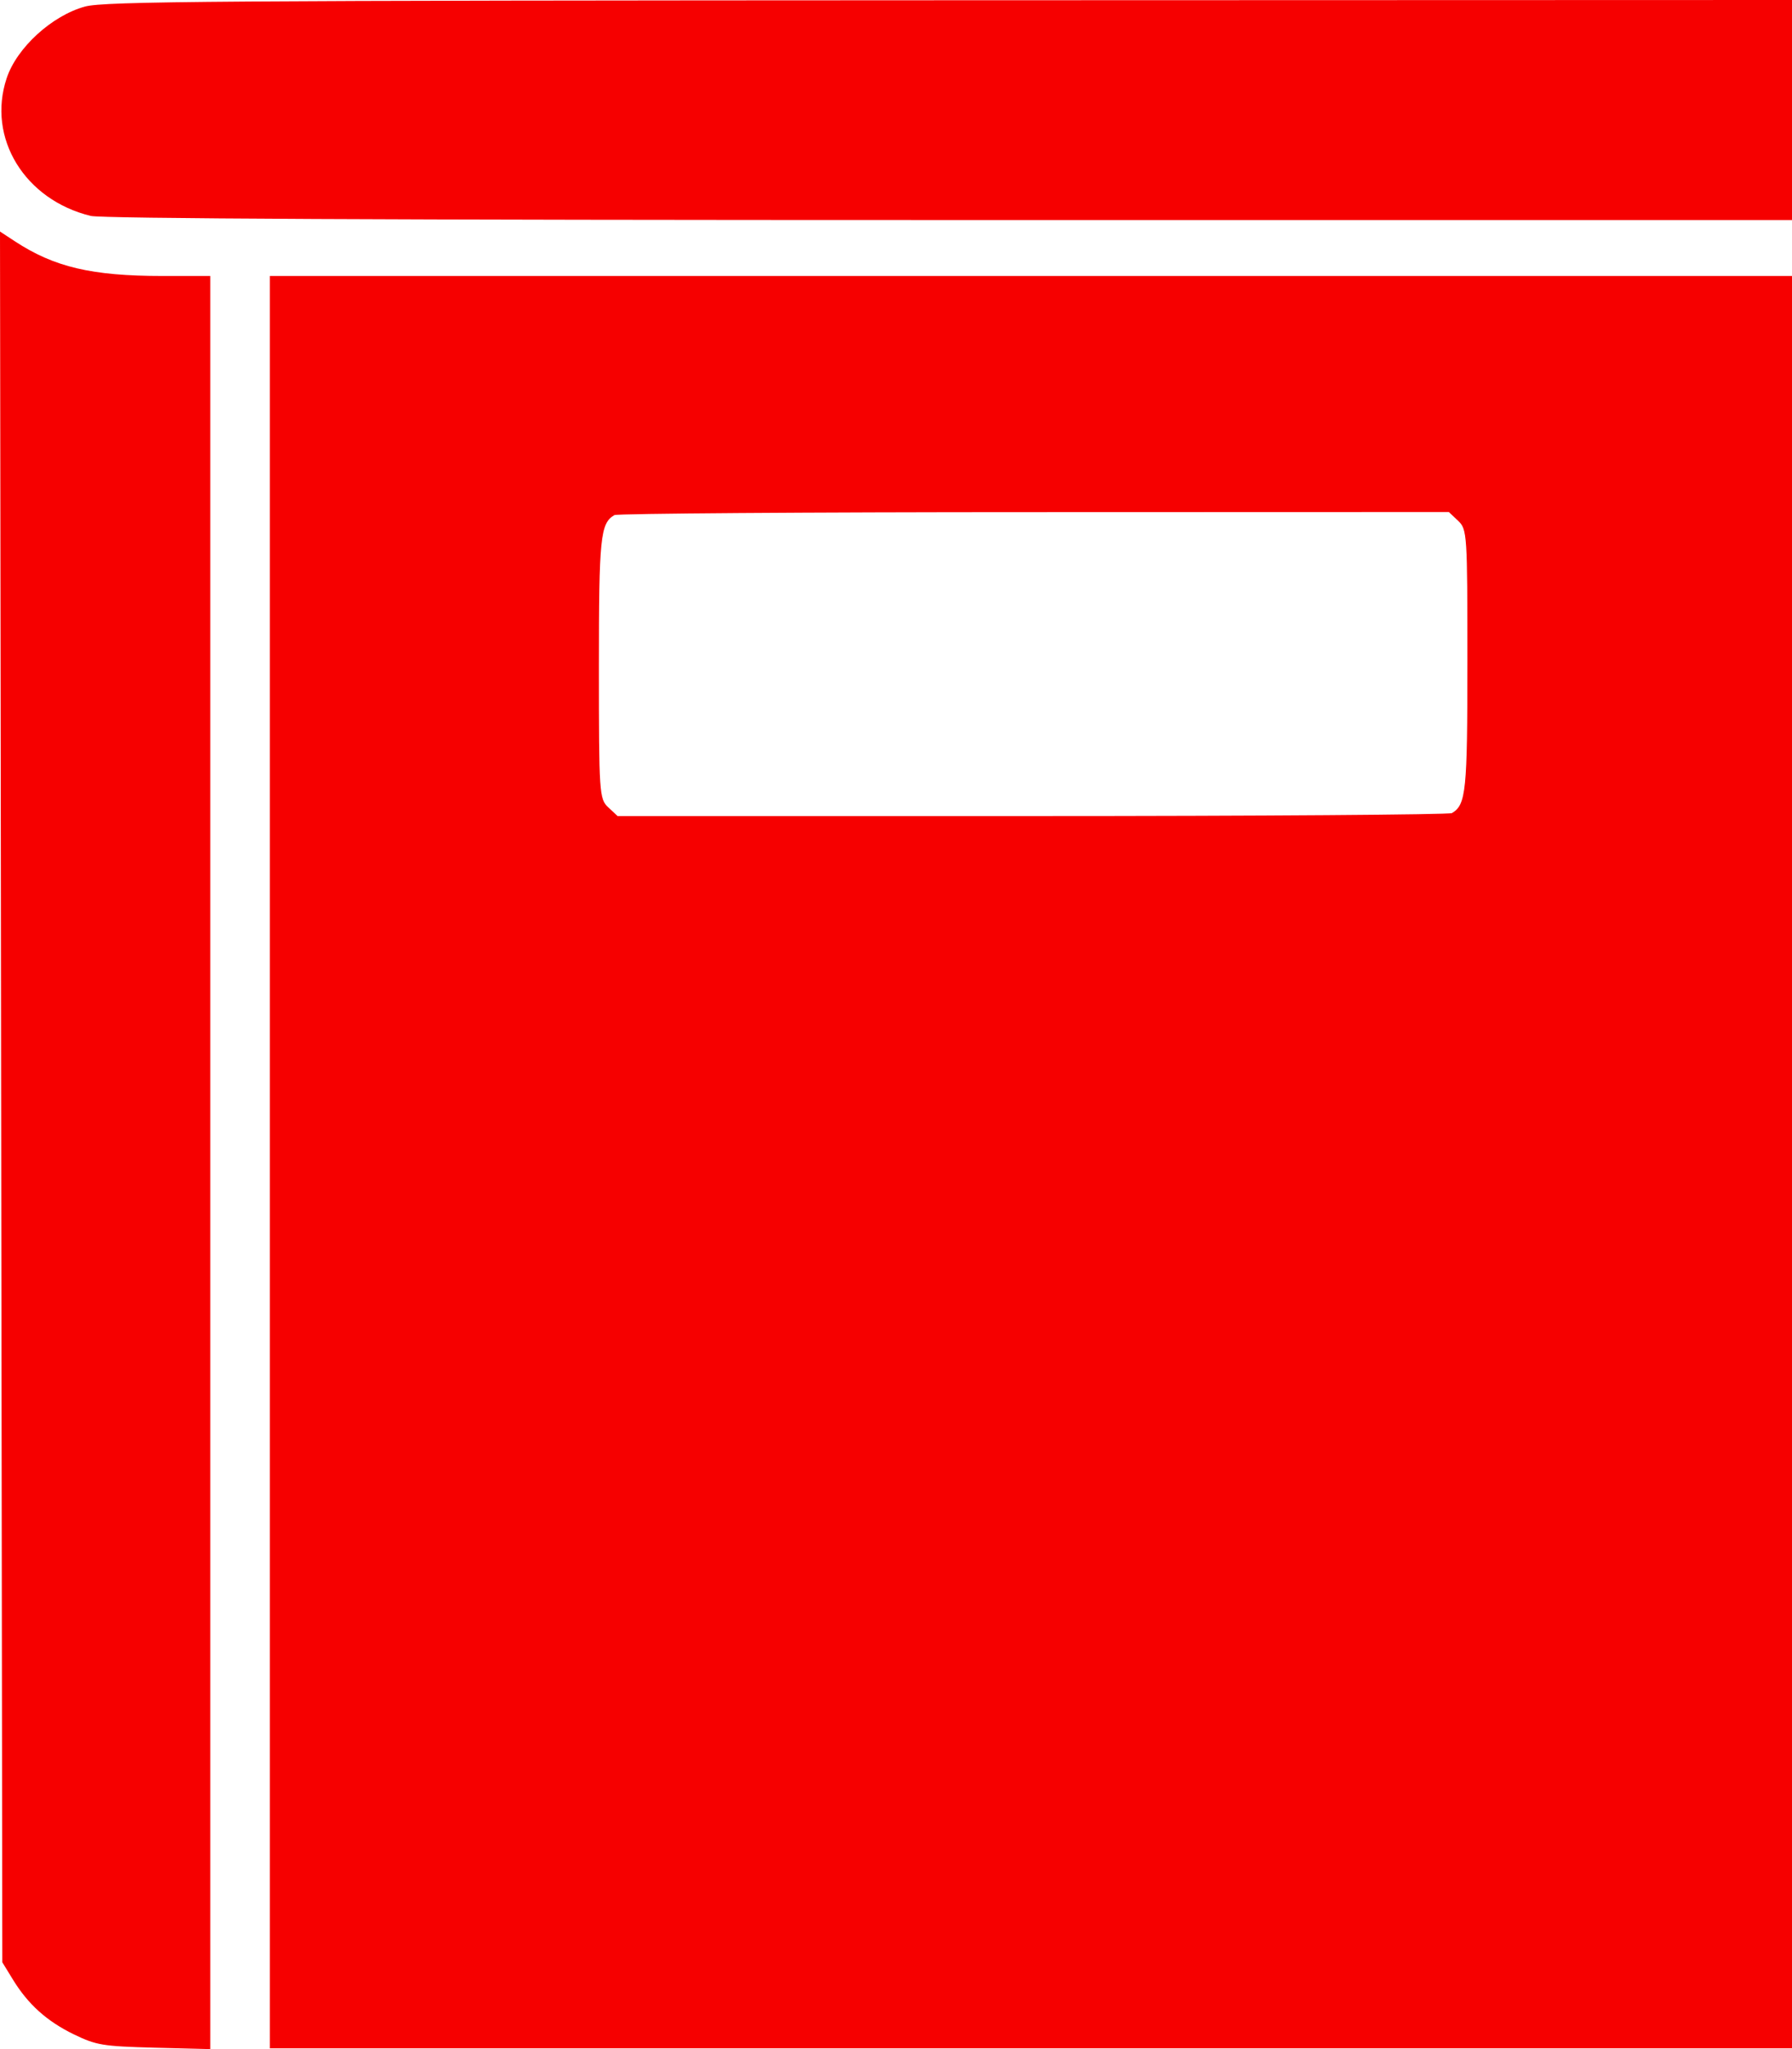 <svg width="14" height="16" viewBox="0 0 14 16" fill="none" xmlns="http://www.w3.org/2000/svg">
<path fill-rule="evenodd" clip-rule="evenodd" d="M0.665 0.051C0.407 0.121 0.131 0.372 0.052 0.611C-0.103 1.077 0.192 1.56 0.709 1.686C0.796 1.707 3.052 1.718 7.42 1.718L14 1.718V0.859V0L7.42 0.002C1.677 0.004 0.818 0.01 0.665 0.051ZM0.009 8.565L0.018 15.322L0.099 15.454C0.219 15.651 0.367 15.783 0.579 15.886C0.754 15.97 0.802 15.978 1.206 15.989L1.643 16V9.078V2.155H1.27C0.718 2.155 0.424 2.086 0.116 1.884L0 1.808L0.009 8.565ZM2.108 9.074V15.994H8.054H14V9.074V2.155H8.054H2.108V9.074ZM11.392 4.067C11.462 4.133 11.464 4.172 11.464 5.162C11.464 6.178 11.454 6.284 11.343 6.349C11.321 6.361 9.846 6.372 8.064 6.372L4.825 6.372L4.752 6.304C4.682 6.238 4.679 6.199 4.679 5.209C4.679 4.193 4.69 4.087 4.8 4.022C4.822 4.01 6.298 3.999 8.079 3.999L11.319 3.998L11.392 4.067Z" fill="#F60000"/>
</svg>
